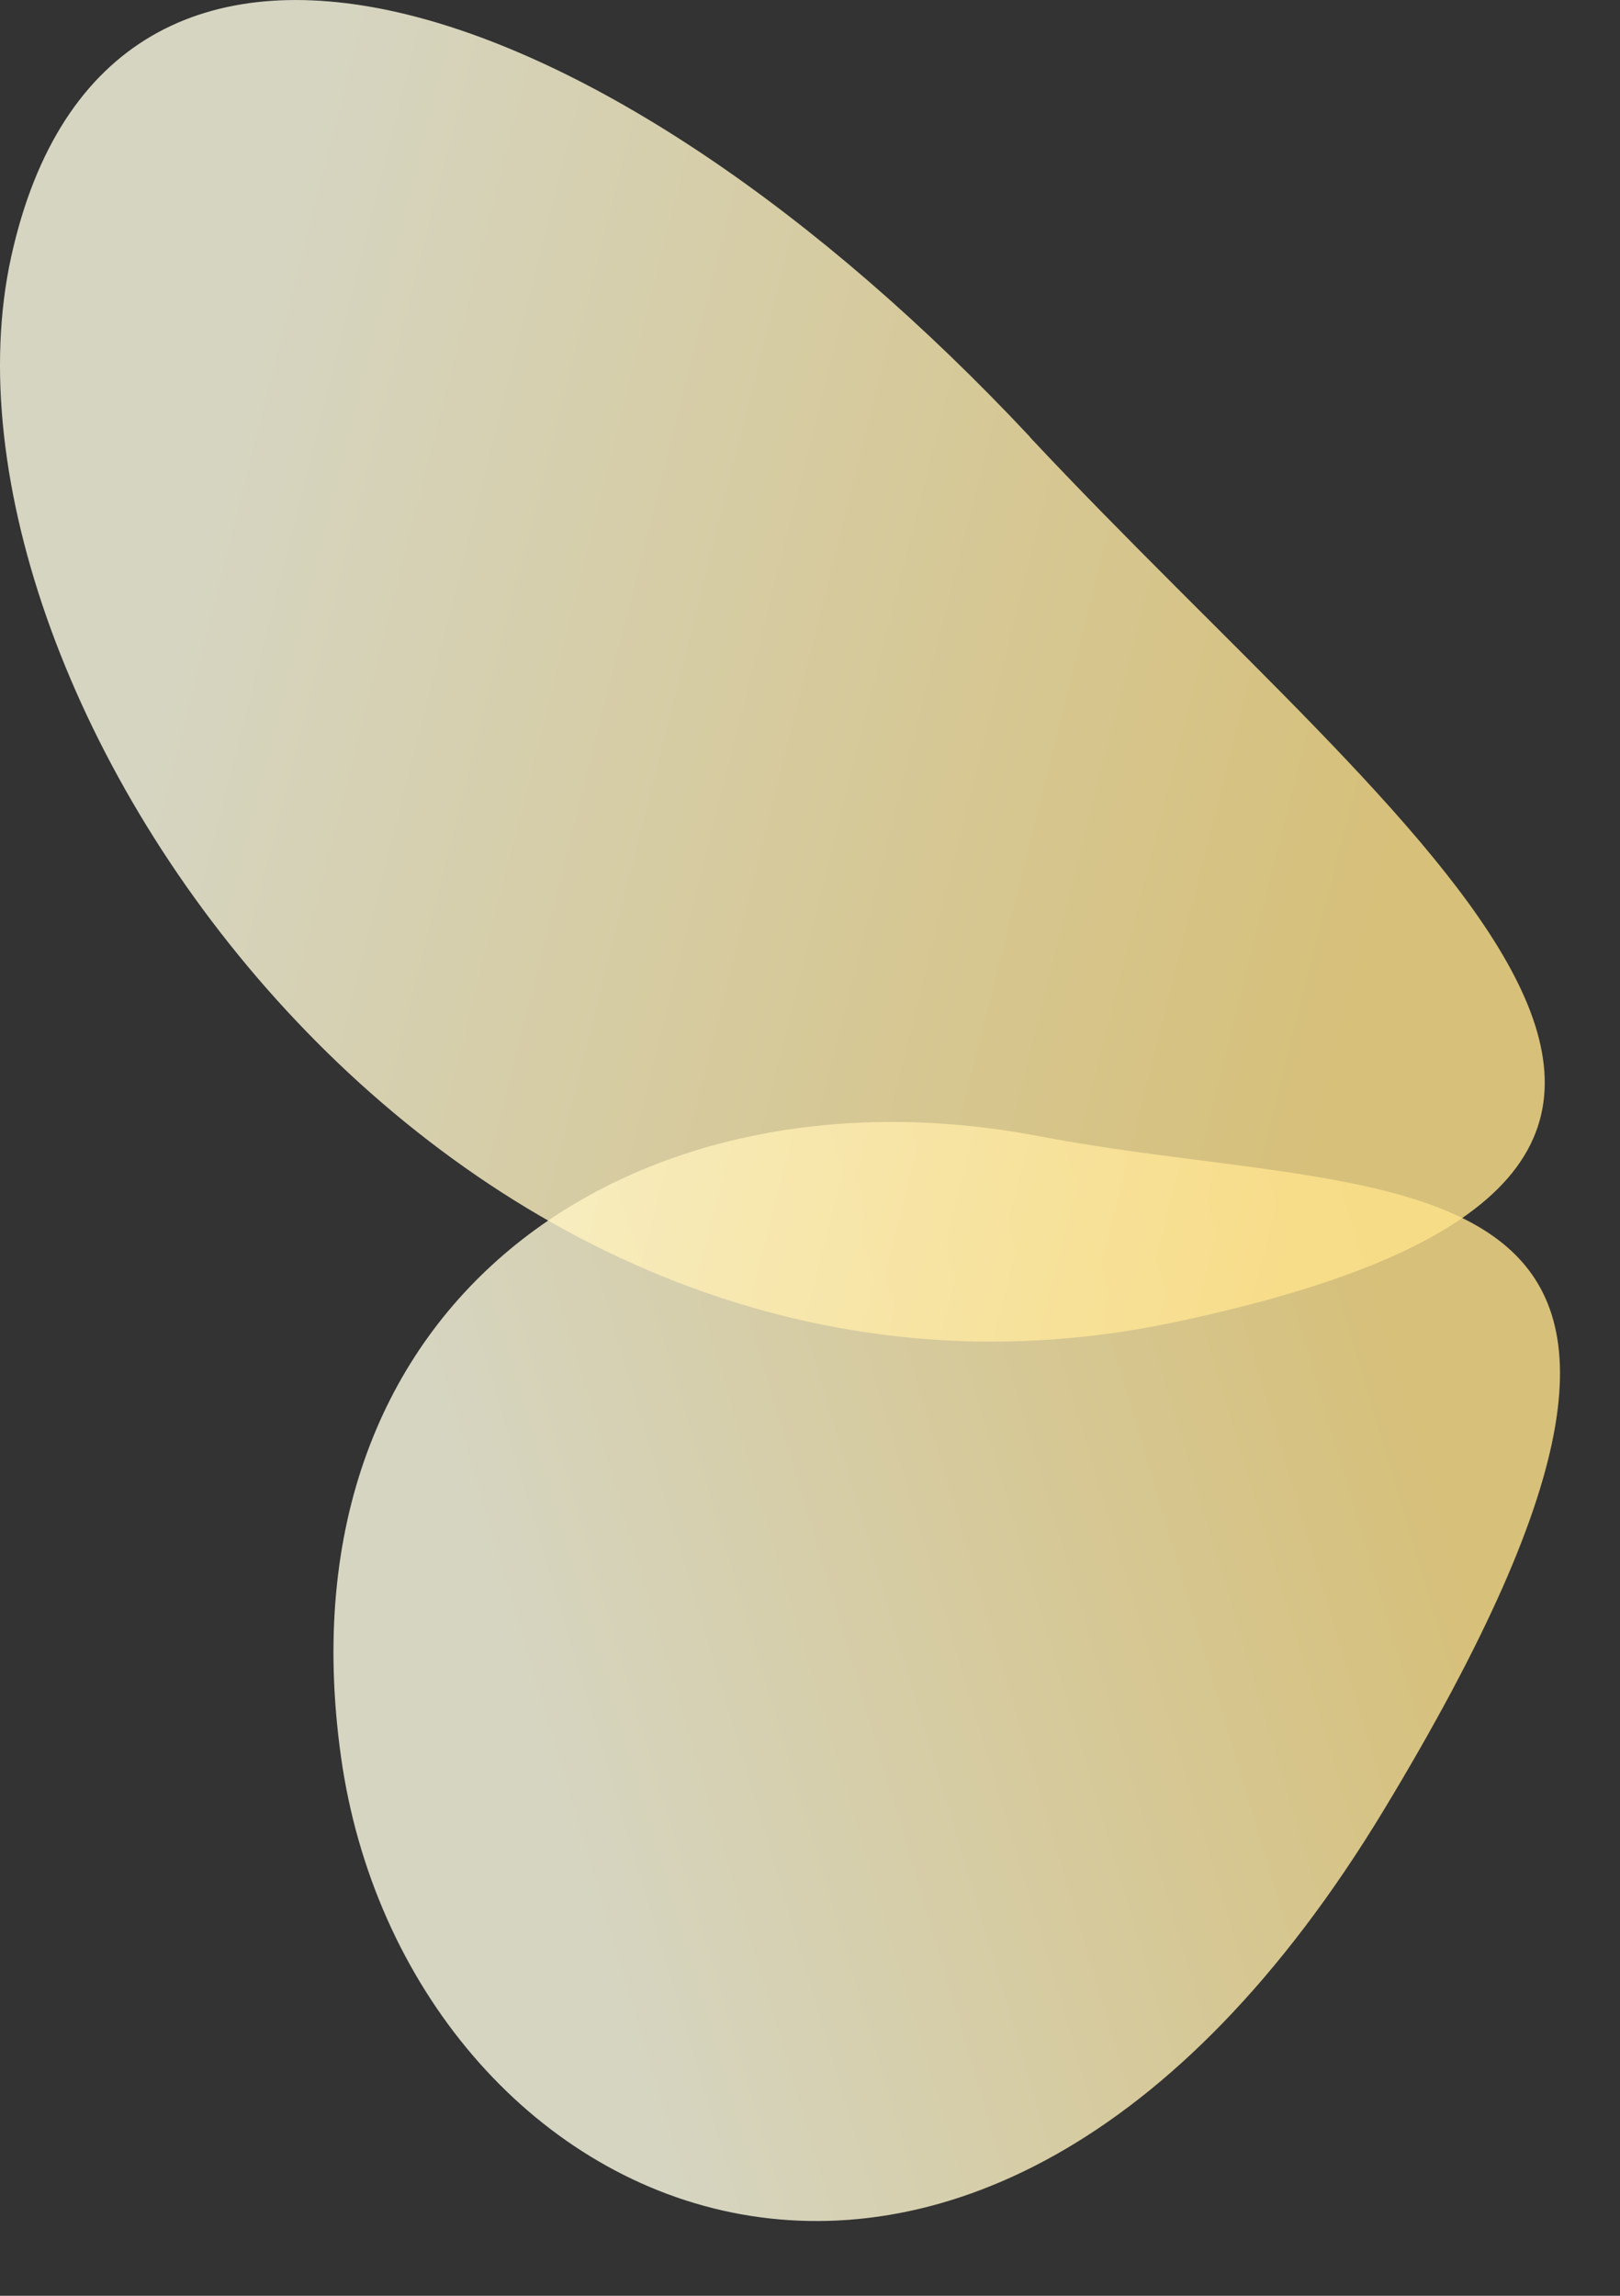 <?xml version="1.0" encoding="utf-8"?>
<svg xmlns="http://www.w3.org/2000/svg" fill="none" height="100%" overflow="visible" preserveAspectRatio="none" style="display: block;" viewBox="0 0 12 17" width="100%">
<rect x="0" y="0" width="12" height="17" fill="#333333" stroke="none"/>
<g id="Group">
<path d="M7.7 8.414C4.742 7.847 2.049 9.581 2.525 13.003C3 16.425 7.191 18.461 10.251 13.402C13.311 8.344 10.377 8.927 7.7 8.414Z" fill="url(#paint0_linear_0_152)" id="Vector" opacity="0.8"/>
<path d="M7.63 3.236C4.487 -0.121 0.799 -1.348 0.083 1.901C-0.633 5.149 3.37 10.91 8.69 9.793C14.011 8.674 10.473 6.275 7.63 3.238V3.236Z" fill="url(#paint1_linear_0_152)" id="Vector_2" opacity="0.8"/>
</g>
<defs>
<linearGradient gradientUnits="userSpaceOnUse" id="paint0_linear_0_152" x1="3.91" x2="10.659" y1="13.056" y2="11.04">
<stop stop-color="#FFFEE6"/>
<stop offset="1" stop-color="#FFE38C"/>
</linearGradient>
<linearGradient gradientUnits="userSpaceOnUse" id="paint1_linear_0_152" x1="1.351" x2="10.292" y1="4.161" y2="6.42">
<stop stop-color="#FFFEE6"/>
<stop offset="1" stop-color="#FFE38C"/>
</linearGradient>
</defs>
</svg>